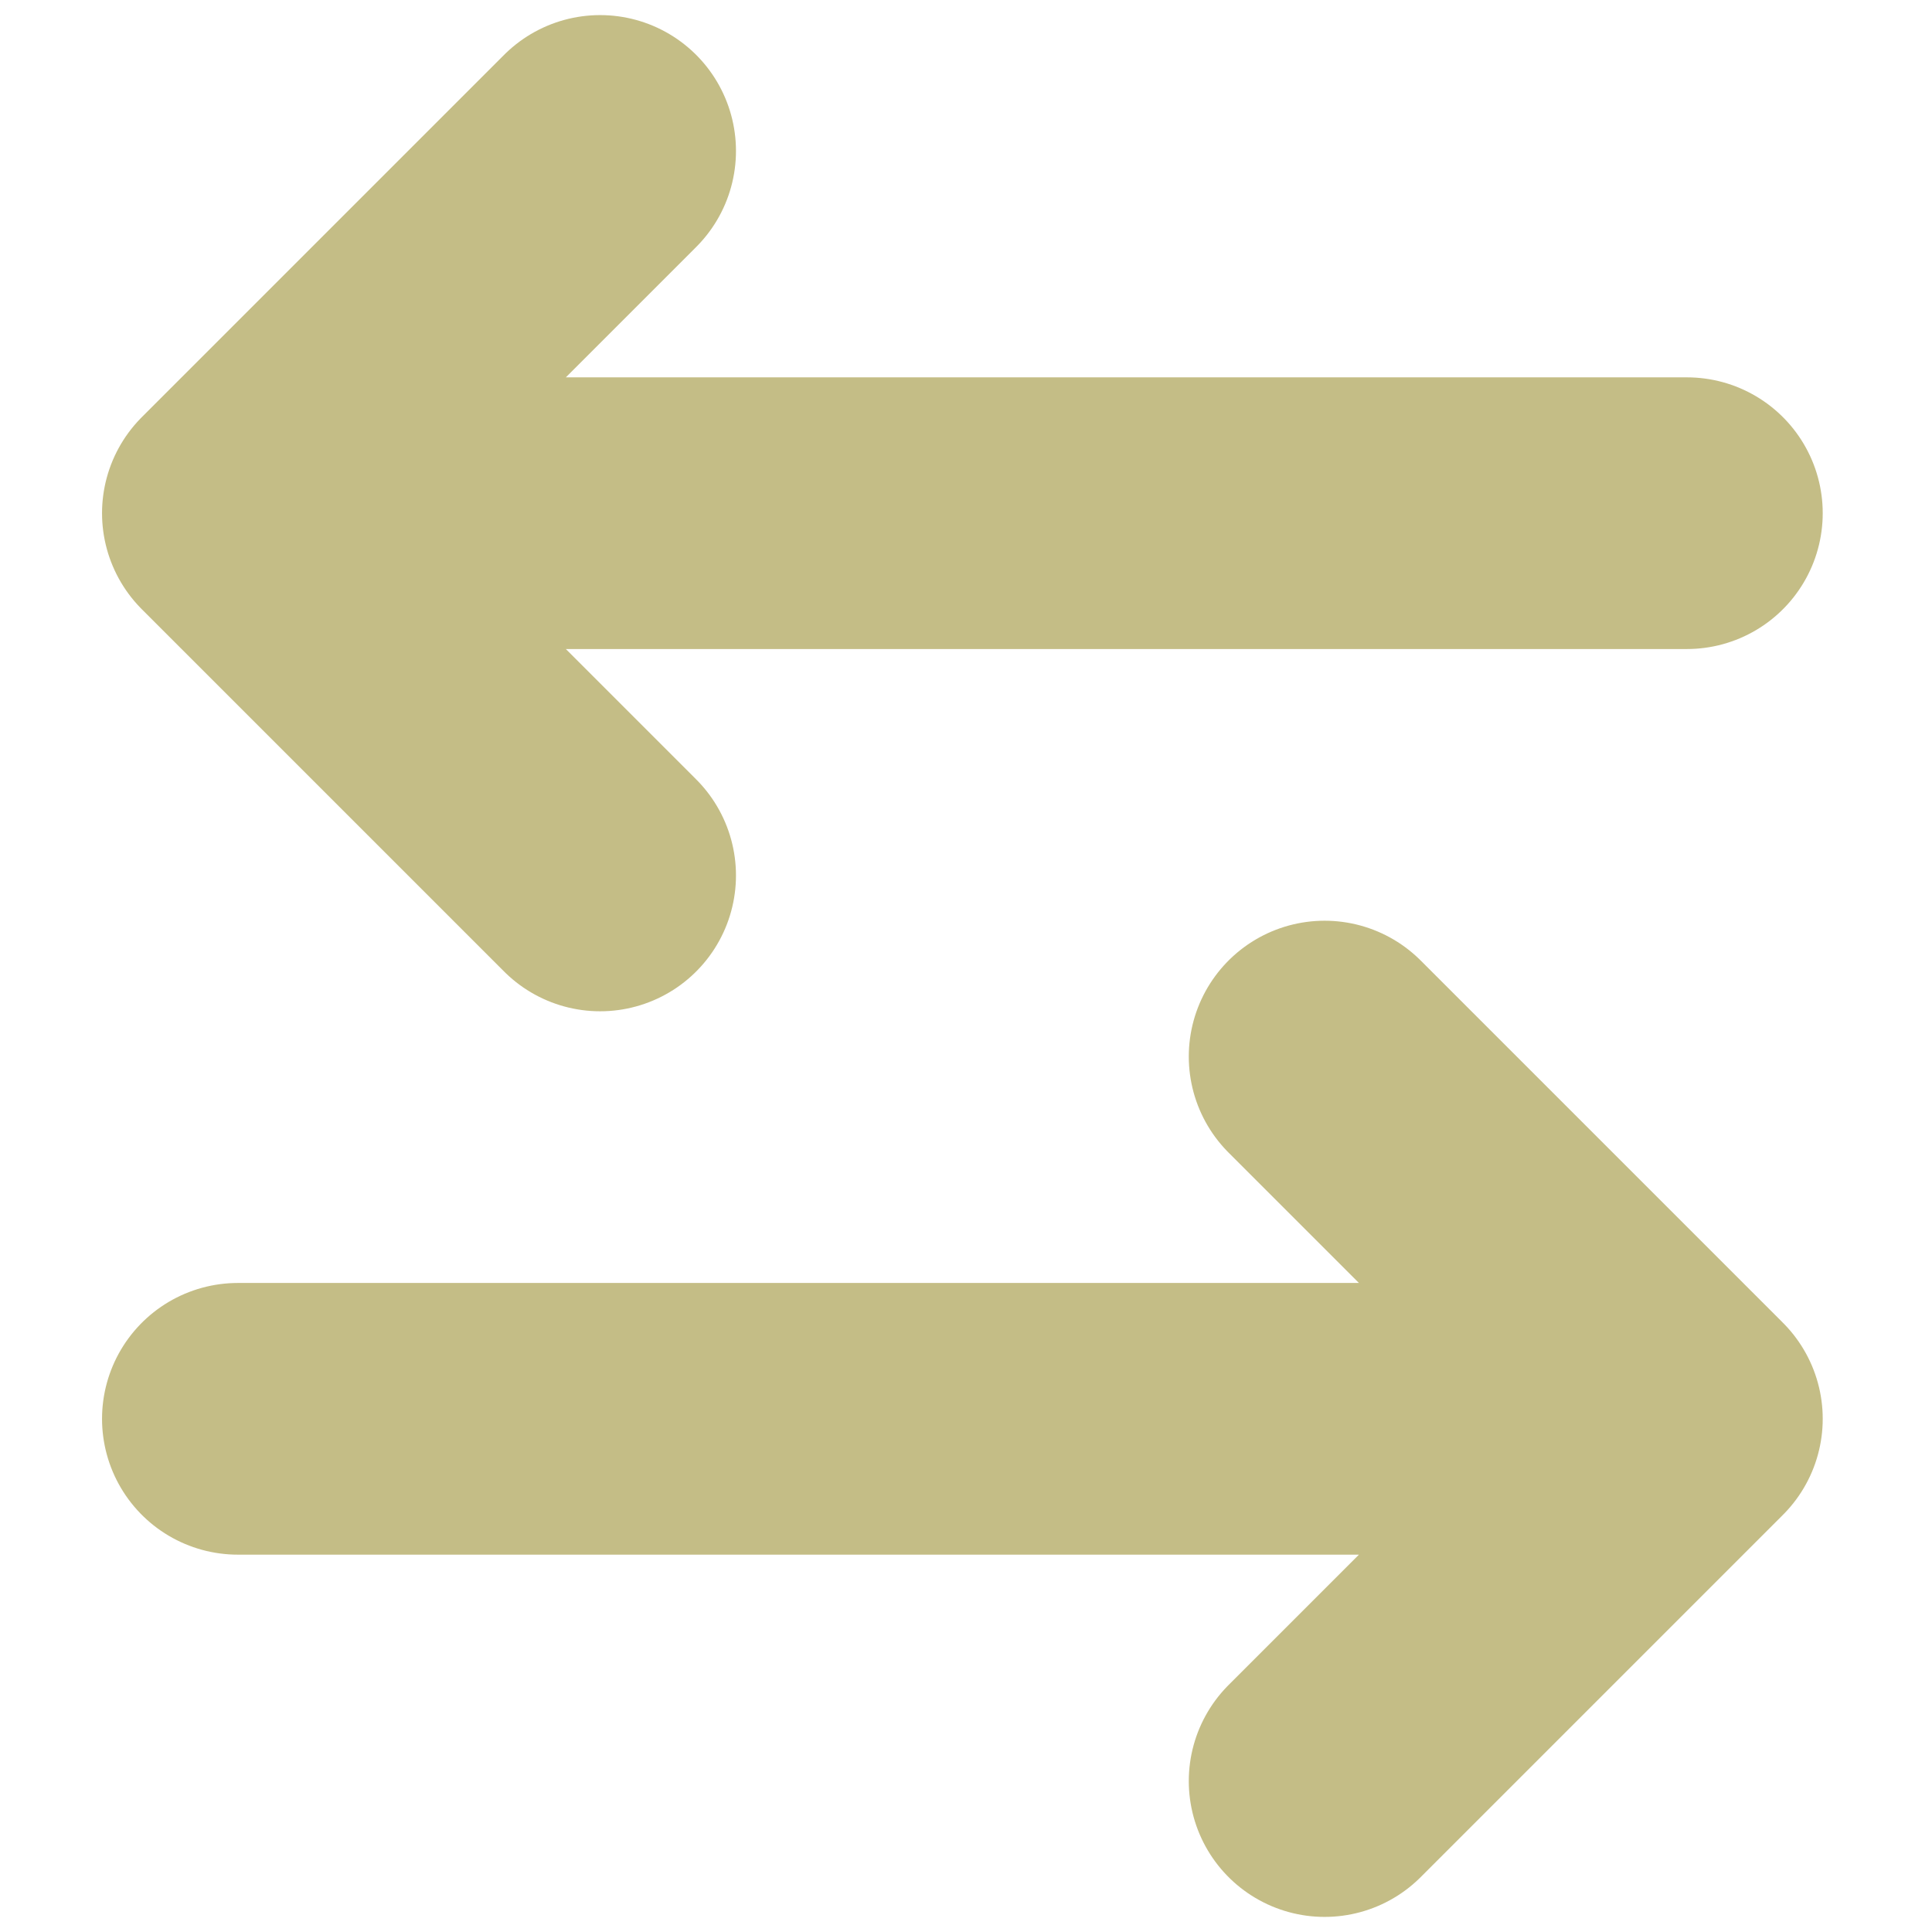 <svg width="16" height="16" viewBox="0 0 16 16" fill="none" xmlns="http://www.w3.org/2000/svg">
<path d="M4.97 1.25L1.97 4.25M1.97 4.25L4.97 7.25M1.97 4.25H13.97M10.97 14.75L13.97 11.75M13.97 11.75L10.97 8.75M13.97 11.75H1.97" stroke="#C4BD86" stroke-width="2.25" stroke-linecap="round" stroke-linejoin="round"/>
</svg>
